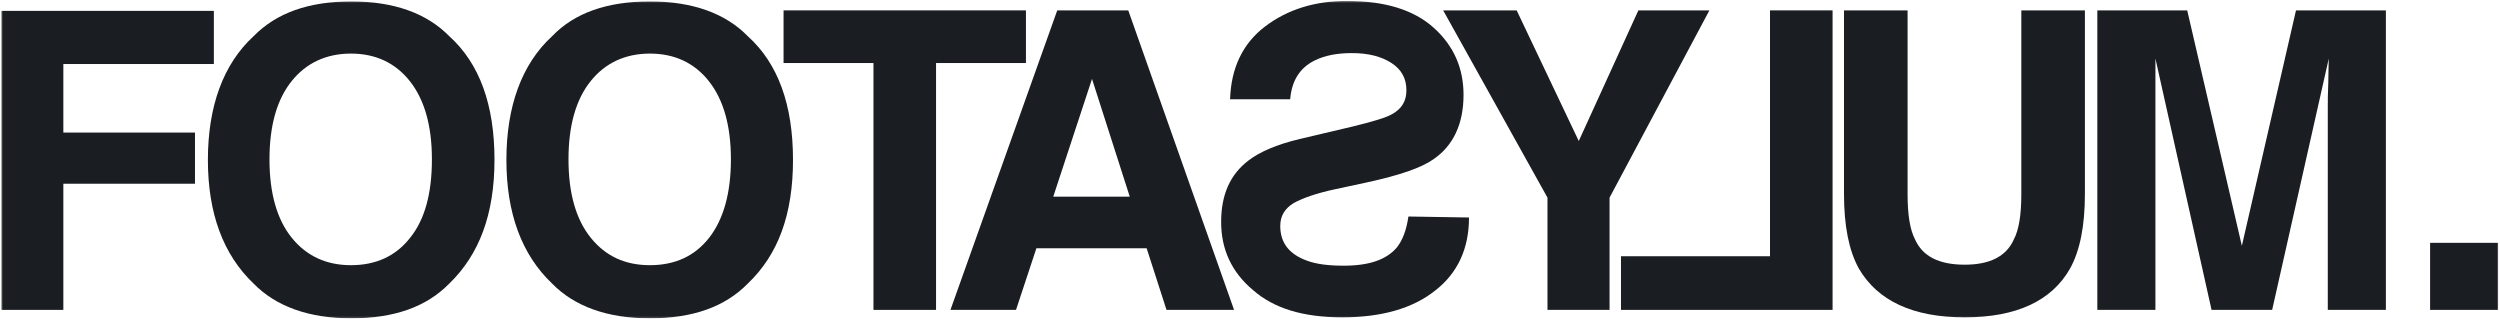 <svg width="1318" height="168" viewBox="0 0 1318 168" fill="none" xmlns="http://www.w3.org/2000/svg">
<mask id="mask0_2697_41" style="mask-type:luminance" maskUnits="userSpaceOnUse" x="0" y="0" width="1318" height="168">
<path d="M1317.02 0.496H0.667V167.823H1317.02V0.496Z" fill="white"/>
</mask>
<g mask="url(#mask0_2697_41)">
<path d="M1317.02 128.02H1281.15V163.37H1317.02V128.02Z" fill="#1A1E22"/>
<path d="M0.667 5.732H112.742V33.751H33.399V69.888H102.791V96.859H33.399V163.371H0.667V5.732Z" fill="#1A1E22"/>
<path d="M216.176 125.402C224.032 115.713 227.698 101.835 227.698 84.028C227.698 66.222 223.77 52.606 216.176 42.917C208.582 33.228 198.108 28.253 185.015 28.253C171.922 28.253 161.448 33.228 153.854 42.655C145.998 52.344 142.07 66.222 142.07 84.028C142.07 101.835 145.998 115.713 153.854 125.402C161.709 135.091 172.184 139.804 185.015 139.804C198.108 139.804 208.582 135.091 216.176 125.402ZM236.863 149.493C224.817 161.8 207.796 167.823 185.277 167.823C162.757 167.823 145.474 161.538 133.691 149.493C117.717 134.305 109.6 112.571 109.6 84.29C109.6 56.01 117.717 33.752 133.691 19.088C145.736 6.781 162.757 0.758 185.277 0.758C207.796 0.758 225.079 7.042 236.863 19.088C252.836 33.49 260.692 55.224 260.692 84.29C260.692 113.095 252.574 134.305 236.863 149.493Z" fill="#1A1E22"/>
<path d="M373.814 125.402C381.407 115.713 385.335 101.835 385.335 84.028C385.335 66.222 381.407 52.606 373.814 42.917C366.22 33.228 355.745 28.253 342.653 28.253C329.56 28.253 319.085 33.228 311.492 42.655C303.636 52.344 299.708 66.222 299.708 84.028C299.708 101.835 303.636 115.713 311.492 125.402C319.347 135.091 329.56 139.804 342.653 139.804C355.745 139.804 366.22 135.091 373.814 125.402ZM394.238 149.493C382.193 161.8 365.172 167.823 342.653 167.823C320.133 167.823 302.85 161.538 291.067 149.493C275.093 134.305 266.976 112.571 266.976 84.29C266.976 56.01 275.093 33.752 291.067 19.088C302.85 6.781 320.133 0.758 342.653 0.758C365.172 0.758 382.455 7.042 394.238 19.088C410.212 33.49 418.068 55.224 418.068 84.29C418.068 113.095 410.212 134.305 394.238 149.493Z" fill="#1A1E22"/>
<path d="M540.879 5.473V33.23H493.483V163.373H460.488V33.23H413.092V5.473H540.879Z" fill="#1A1E22"/>
<path d="M555.281 103.669H595.607L575.706 41.609L555.281 103.669ZM557.376 5.473H594.822L650.597 163.373H614.985L604.51 130.902H546.378L535.642 163.373H501.077L557.376 5.473Z" fill="#1A1E22"/>
<path d="M774.456 114.666C774.456 131.163 768.433 143.994 756.65 153.159C744.866 162.586 728.369 167.299 707.682 167.299C686.996 167.299 671.546 162.586 660.548 152.897C649.288 143.47 643.789 131.425 643.789 117.023C643.789 102.62 648.502 92.146 657.929 84.814C663.952 80.101 673.117 76.173 685.162 73.292L712.919 66.746C723.656 64.127 730.726 62.033 733.868 60.2C739.105 57.319 741.462 53.129 741.462 47.63C741.462 41.346 738.843 36.632 733.606 33.228C728.369 29.824 721.561 27.991 712.658 27.991C704.802 27.991 698.255 29.3 693.018 31.919C685.162 35.847 680.973 42.655 680.187 52.344H648.502C649.026 35.585 655.311 22.754 667.094 13.851C678.878 4.948 693.28 0.496 710.039 0.496C730.202 0.496 745.39 5.21 755.864 14.636C766.338 24.063 771.575 35.847 771.575 49.987C771.575 65.437 766.076 76.959 755.602 84.029C749.318 88.48 737.796 92.408 721.037 96.074L704.016 99.74C694.066 101.835 686.734 104.453 682.02 107.072C677.307 109.952 674.95 113.88 674.95 119.117C674.95 128.021 679.663 134.043 689.09 137.447C694.066 139.281 700.35 140.066 708.468 140.066C721.823 140.066 730.988 136.924 736.487 130.377C739.367 126.711 741.462 121.474 742.509 114.142L774.456 114.666Z" fill="#1A1E22"/>
<path d="M863.749 5.473H901.195L848.561 104.193V163.373H815.829V104.193L760.839 5.473H799.594L832.326 74.341L863.749 5.473Z" fill="#1A1E22"/>
<path d="M965.874 163.373H854.584V135.092H933.141V5.473H966.135V163.373H965.874Z" fill="#1A1E22"/>
<path d="M972.158 5.473H1005.68V102.36C1005.68 113.358 1006.99 121.214 1009.6 126.189C1013.53 135.092 1022.17 139.544 1035.79 139.544C1049.14 139.544 1057.79 135.092 1061.71 126.189C1064.33 121.214 1065.64 113.358 1065.64 102.36V5.473H1099.16V102.36C1099.16 119.119 1096.54 132.212 1091.3 141.639C1081.61 158.659 1063.02 167.301 1035.79 167.301C1008.56 167.301 989.964 158.659 980.014 141.639C974.777 132.212 972.158 119.119 972.158 102.36V5.473Z" fill="#1A1E22"/>
<path d="M1210.45 5.473H1257.84V163.373H1227.21V56.535C1227.21 53.393 1227.21 49.203 1227.47 43.704C1227.47 38.205 1227.73 33.753 1227.73 30.873L1197.88 163.373H1165.93L1136.34 30.873C1136.34 33.753 1136.34 38.205 1136.34 43.704C1136.34 49.203 1136.34 53.654 1136.34 56.535V163.373H1105.71V5.473H1153.1L1181.91 129.593L1210.45 5.473Z" fill="#1A1E22"/>
</g>
</svg>
